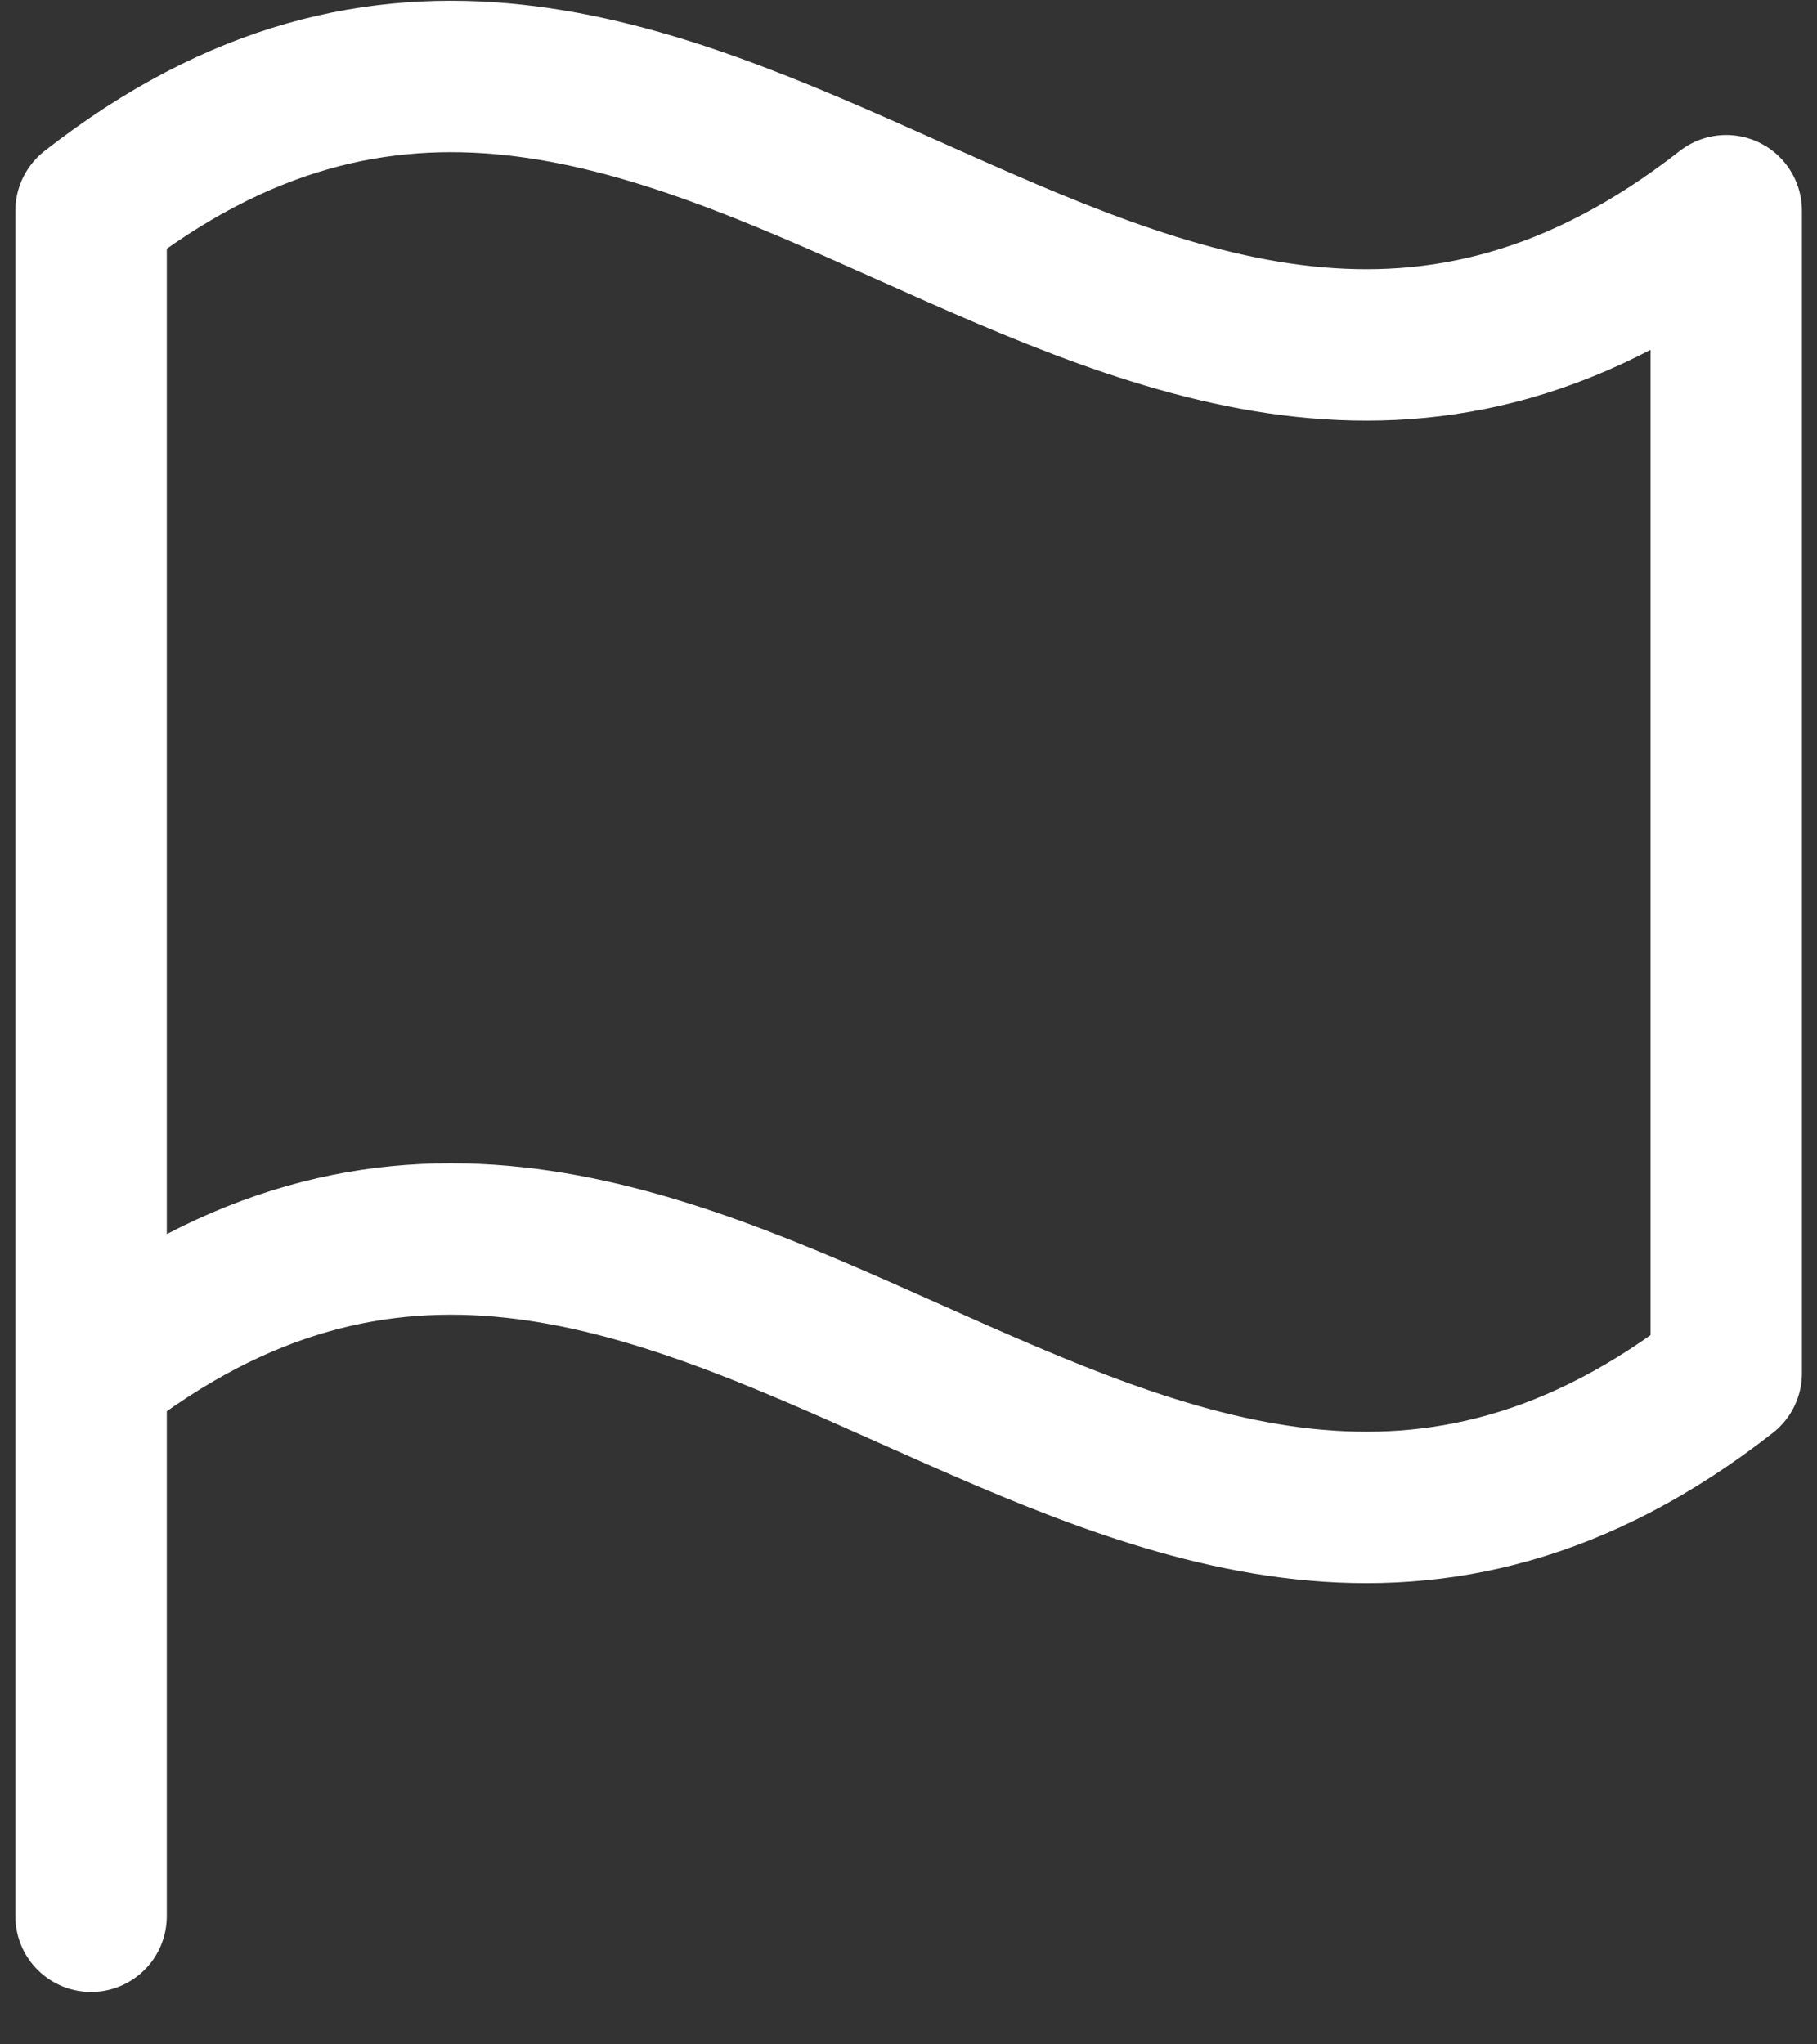 <?xml version="1.0" encoding="UTF-8"?> <svg xmlns="http://www.w3.org/2000/svg" width="24" height="27" viewBox="0 0 24 27" fill="none"><rect x="0" y="0" width="24" height="27" fill="#333333" stroke="none"/><path d="M1.203 25.308V18.136M1.203 18.136C9.057 11.995 14.947 24.277 22.801 18.136V2.783C14.947 8.924 9.057 -3.359 1.203 2.783V18.136Z" stroke="white" stroke-width="2" stroke-linecap="round" stroke-linejoin="round"></path></svg> 